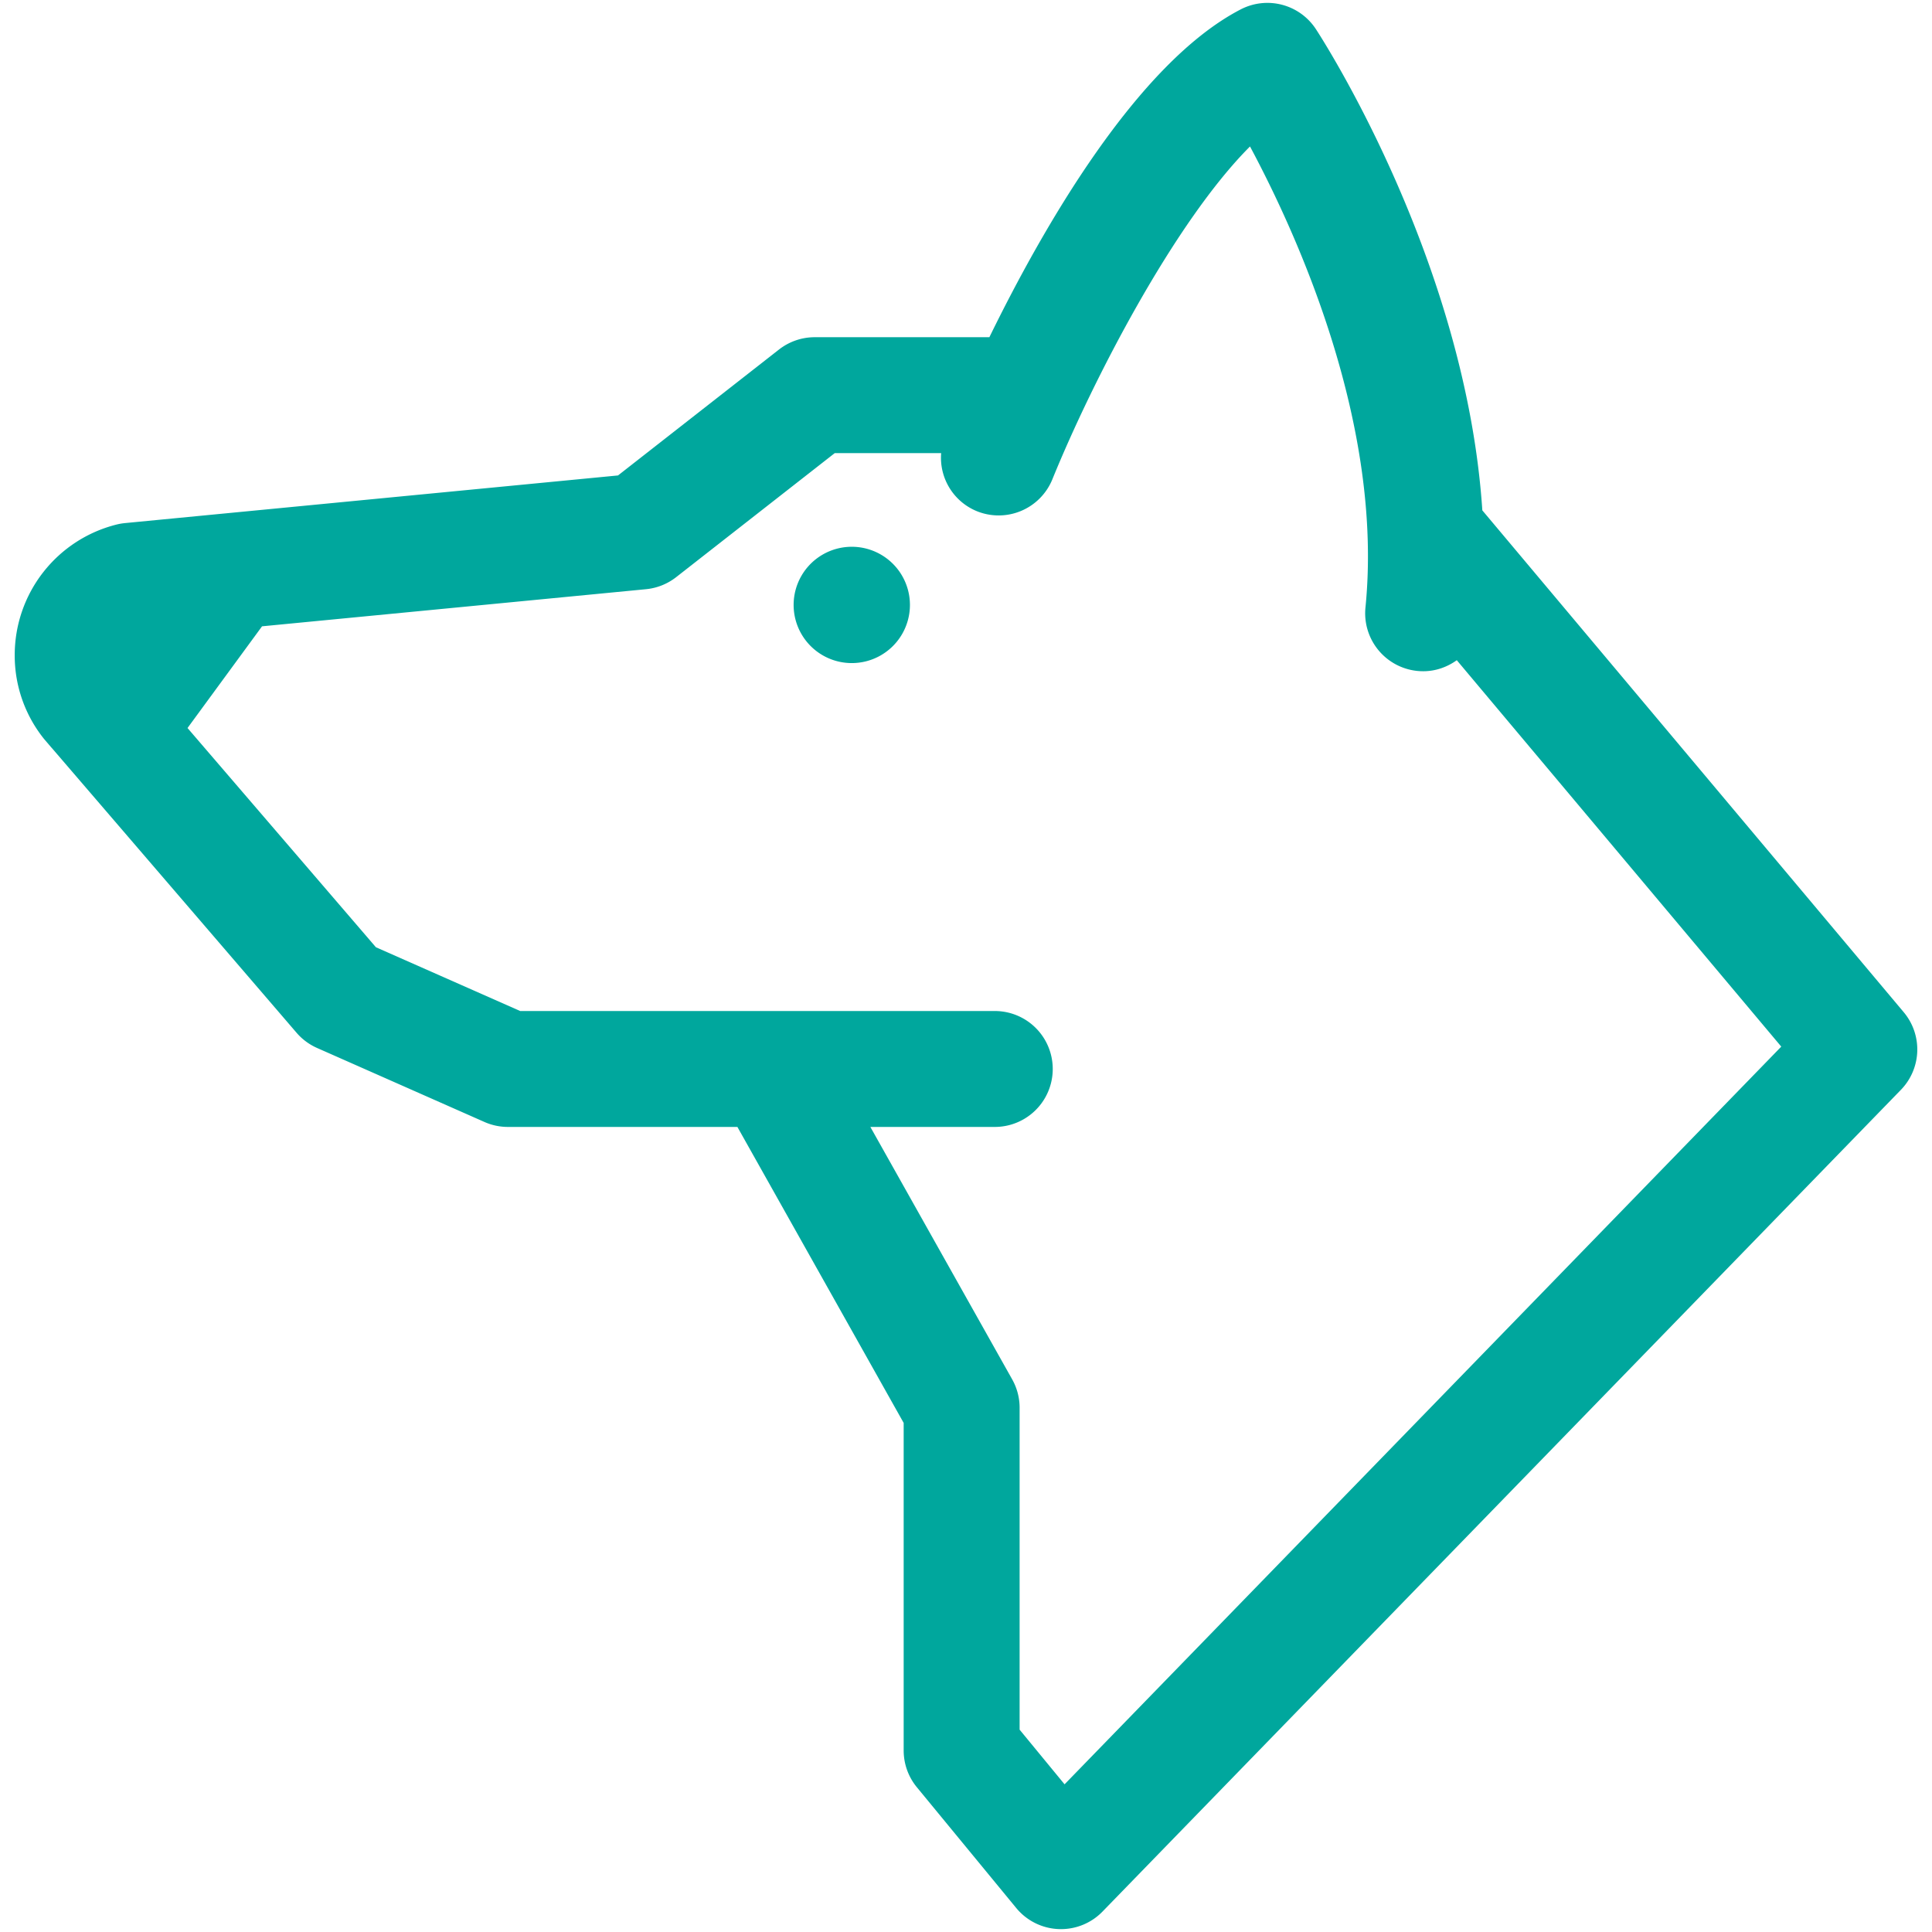<?xml version="1.0" encoding="UTF-8"?>
<svg data-bbox="0.762 0.149 98.477 99.702" viewBox="0 0 100 100" xmlns="http://www.w3.org/2000/svg" data-type="color">
    <g>
        <path fill="#00a79d" d="M76.725 26.416c-.855-12.892-8.256-24.36-8.615-24.909A3 3 0 0 0 64.219.486C58.843 3.271 53.97 11.806 51.21 17.454h-9.04c-.67 0-1.32.224-1.849.637l-8.333 6.518-25.519 2.466c-.15.015-.3.041-.446.078a6.963 6.963 0 0 0-5.261 6.761 6.889 6.889 0 0 0 1.514 4.329l.371.434c.025.03.052.059.078.088l12.623 14.688c.291.339.654.608 1.062.789l8.667 3.832c.382.169.795.256 1.213.256h11.878l8.606 15.32v16.953c0 .695.241 1.369.684 1.906l5.142 6.249a2.999 2.999 0 0 0 2.192 1.091l.124.002c.809 0 1.586-.327 2.151-.91L98.39 56.41a3 3 0 0 0 .146-4.02L76.725 26.416zm-21.623 65.94-2.327-2.829V72.864c0-.515-.133-1.021-.385-1.469L45.05 58.33h6.44a3 3 0 1 0 0-6H26.925l-7.468-3.301-9.751-11.347 3.857-5.264 19.874-1.921a3.006 3.006 0 0 0 1.56-.623l8.208-6.42h5.509a2.988 2.988 0 0 0 1.848 3.005 3.002 3.002 0 0 0 3.908-1.649c2.079-5.112 6.319-13.317 10.23-17.229 2.496 4.662 6.917 14.45 5.976 23.864a3 3 0 0 0 2.99 3.298c.644 0 1.242-.216 1.737-.571l16.795 20.001-37.096 38.183z" data-color="1"/>
        <path fill="#00a79d" d="M47.098 31.311a3.01 3.01 0 1 1-6.02 0 3.01 3.01 0 0 1 6.02 0z" data-color="1"/>
    </g>
</svg>
